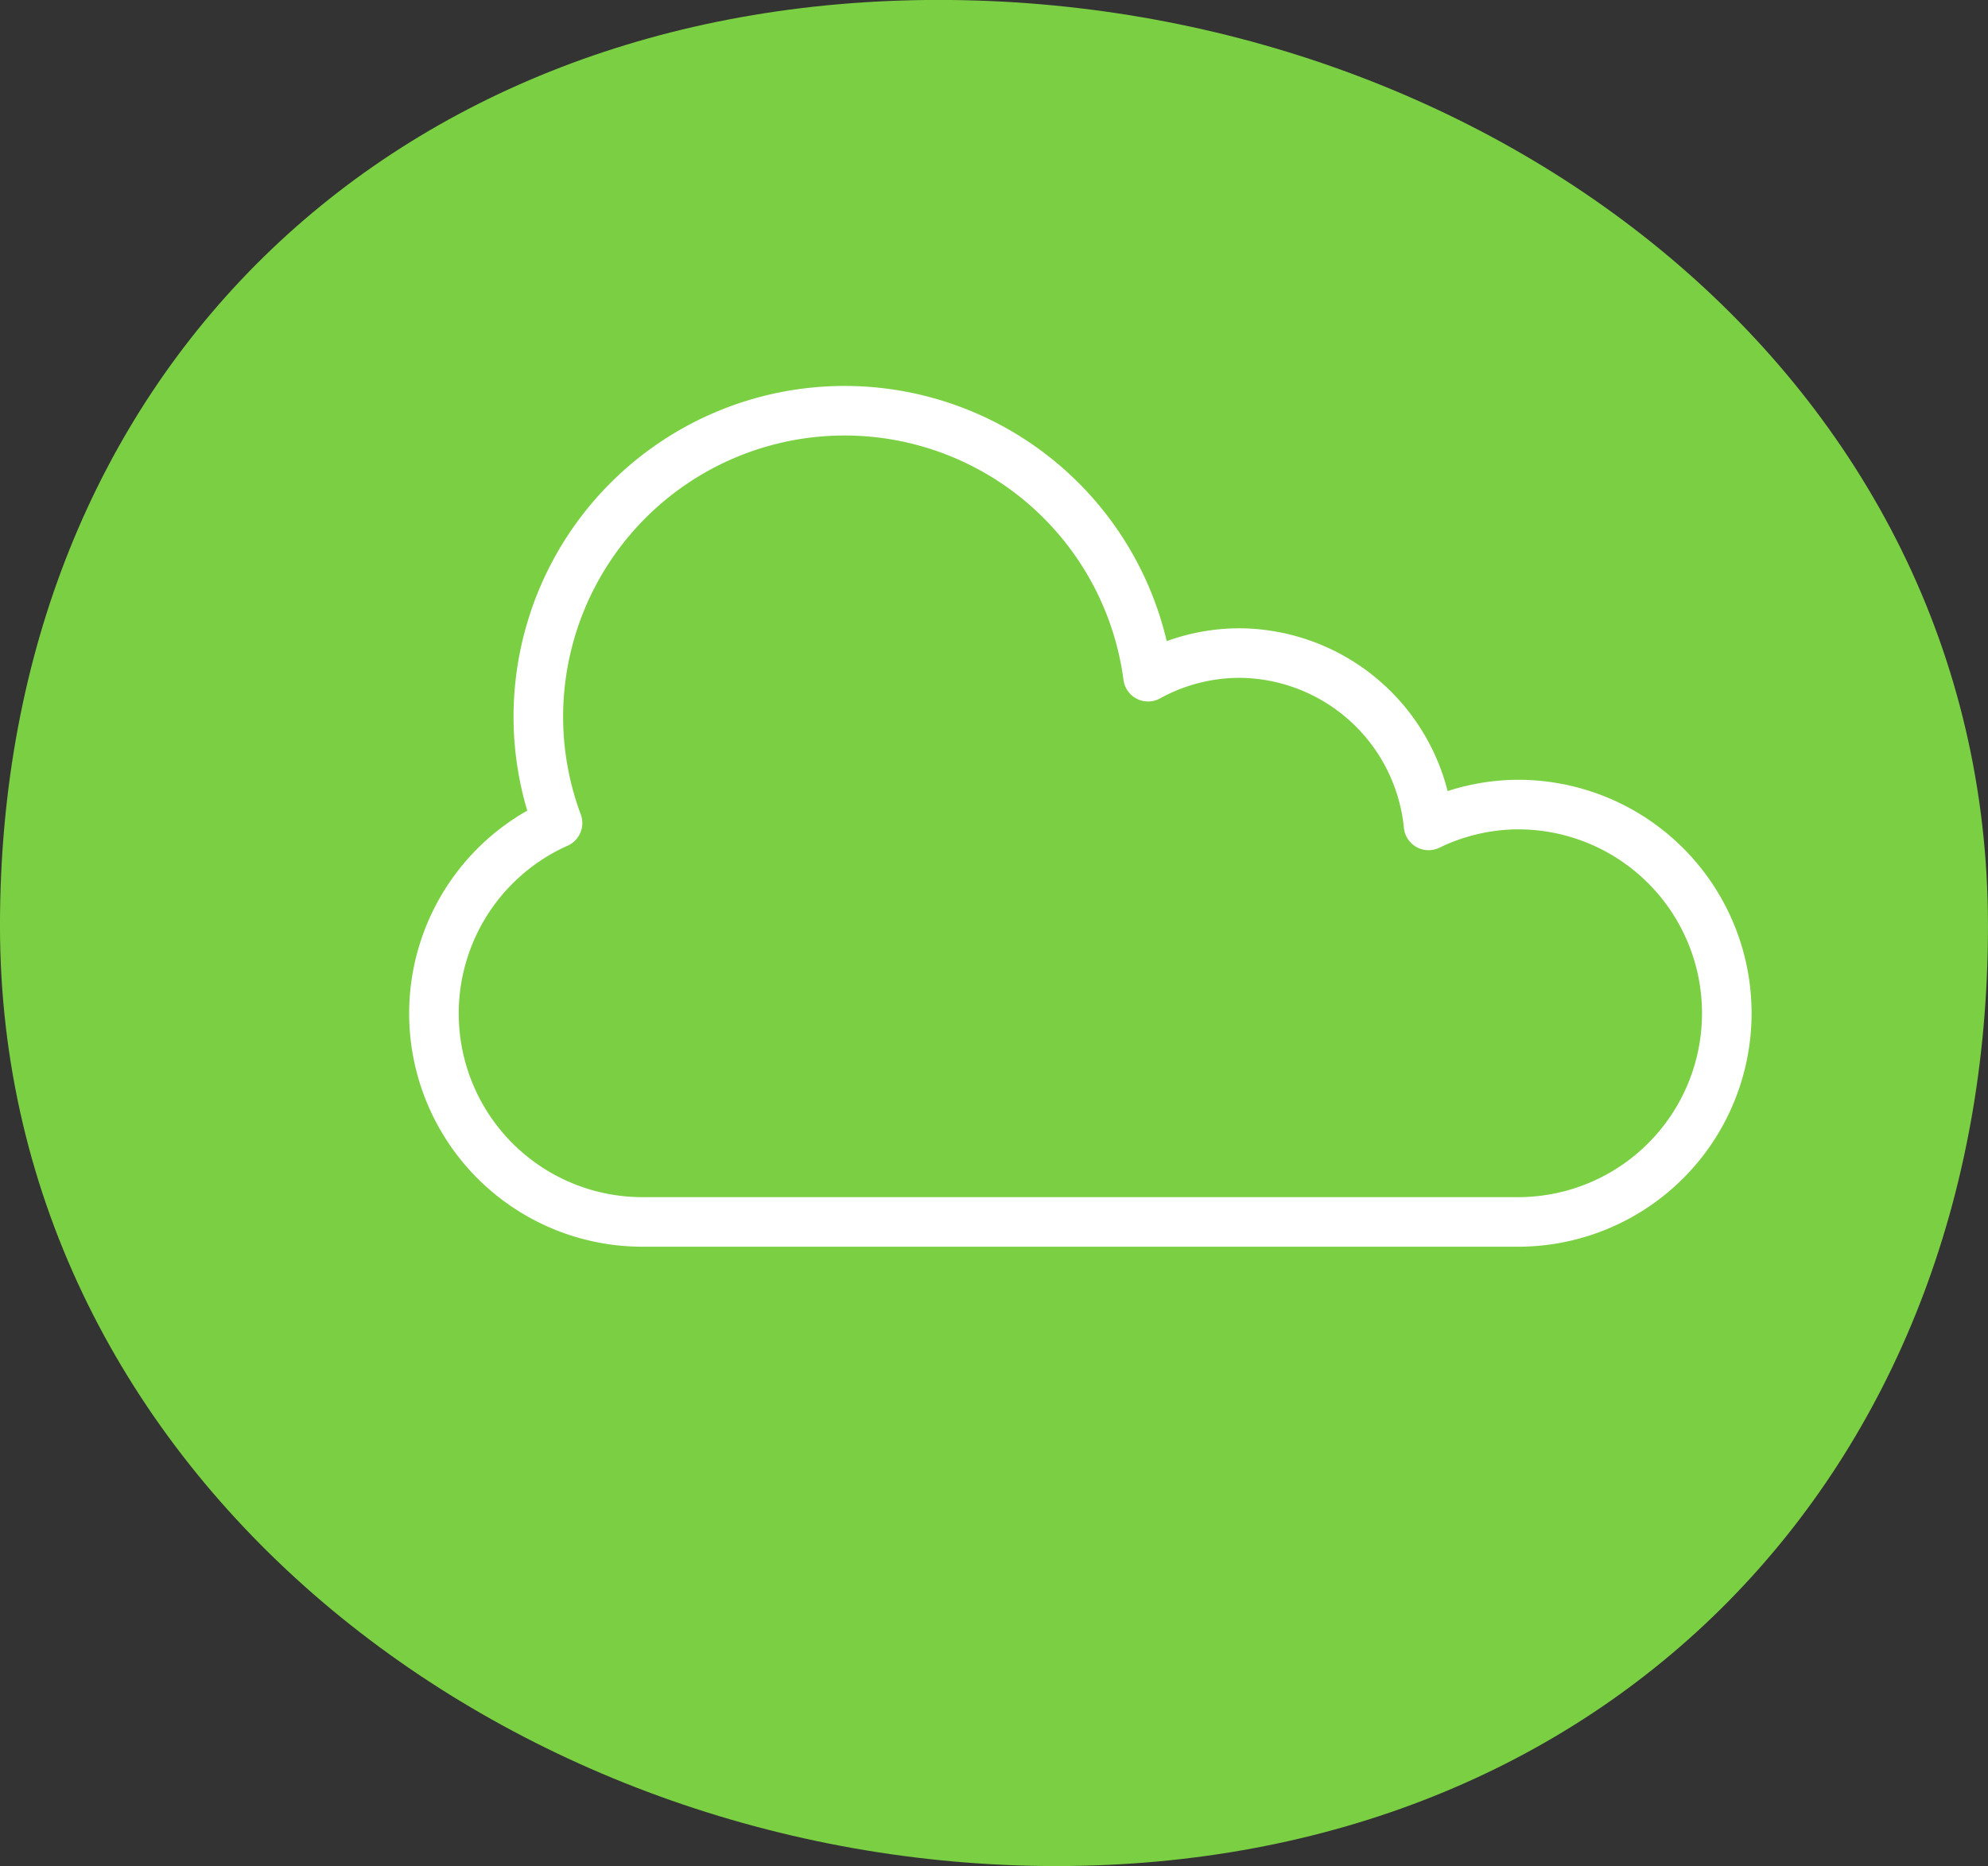 <svg xmlns="http://www.w3.org/2000/svg" xmlns:xlink="http://www.w3.org/1999/xlink" width="120.313" height="112.954" viewBox="0 0 120.313 112.954">
  <rect x="0" y="0" width="120.313" height="112.954" fill="#333333" stroke="none"/>
  <defs>
    <clipPath id="clip-path">
      <path id="Trazado_7593" data-name="Trazado 7593" d="M0,67.883H120.313V-45.071H0Z" transform="translate(0 45.071)" fill="#7bcf43"/>
    </clipPath>
  </defs>
  <g id="Grupo_1128" data-name="Grupo 1128" clip-path="url(#clip-path)">
    <g id="Grupo_1126" data-name="Grupo 1126" transform="translate(-0.001 -0.003)">
      <path id="Trazado_7591" data-name="Trazado 7591" d="M38.418,67.884c33.224,0,56.387-23.69,56.387-56.917s-30.269-56.04-63.492-56.04-56.821,22.818-56.821,56.04,30.7,56.917,63.926,56.917" transform="translate(25.508 45.072)" fill="#7bcf43"/>
    </g>
    <g id="Grupo_1127" data-name="Grupo 1127" transform="translate(26.261 24.861)">
      <path id="Trazado_7592" data-name="Trazado 7592" d="M7.592,29.51A12.619,12.619,0,0,1,2.44,5.366,18.477,18.477,0,0,1,1.277-1.053a18.54,18.54,0,0,1,18.54-18.54,18.532,18.532,0,0,1,18.362,16.1,11.5,11.5,0,0,1,5.476-1.431,11.576,11.576,0,0,1,11.5,10.433,12.5,12.5,0,0,1,5.416-1.263,12.632,12.632,0,1,1,0,25.264Z" transform="translate(5.041 19.593)" fill="#7bcf43" stroke="#fff" stroke-linecap="round" stroke-linejoin="round" stroke-width="3"/>
    </g>
  </g>
</svg>

